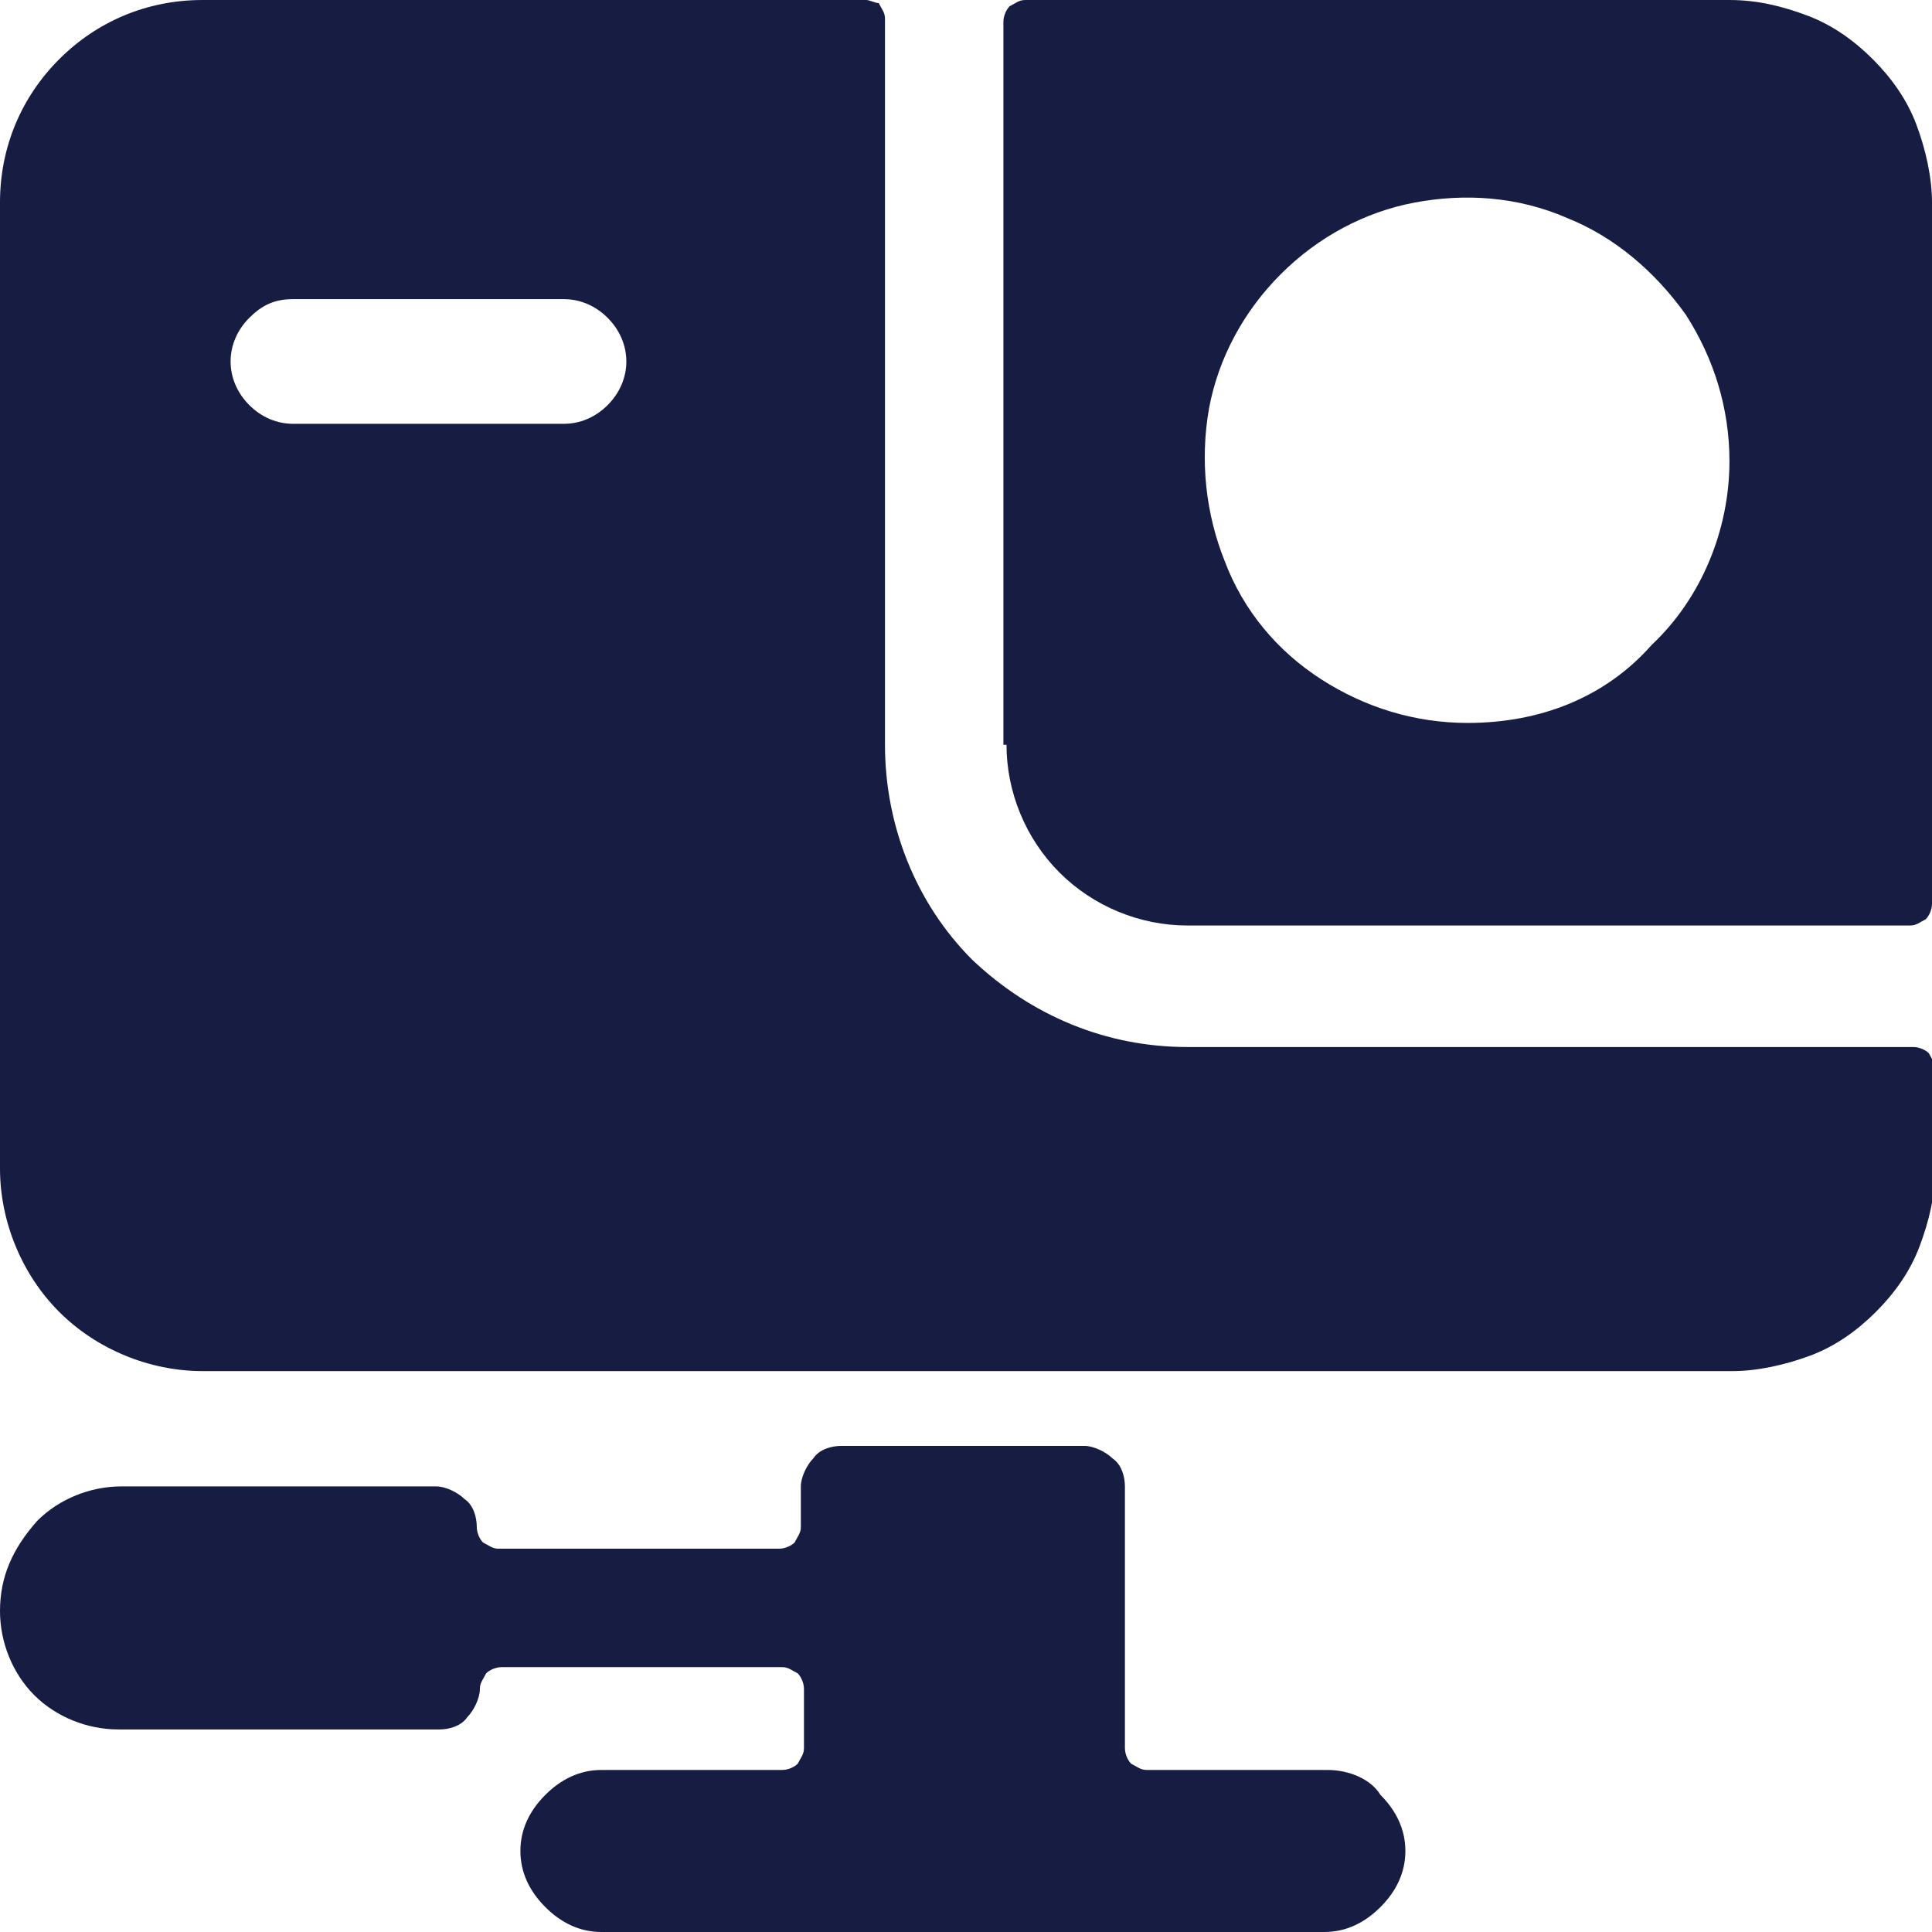 <svg enable-background="new 0 0 62 62" viewBox="0 0 62 62" xmlns="http://www.w3.org/2000/svg"><g fill="#171c43"><path d="m32.3 23.9c0 1.5.6 3 1.7 4.1s2.6 1.7 4.1 1.7h23.2c.2 0 .3-.1.5-.2.1-.1.2-.3.2-.5v-22.5c0-.8-.2-1.7-.5-2.5s-.8-1.5-1.4-2.1-1.3-1.1-2.1-1.4-1.6-.5-2.5-.5h-22.6c-.2 0-.3.1-.5.2-.1.1-.2.3-.2.5v23.2zm14.8-.7c-1.7 0-3.3-.5-4.7-1.4s-2.5-2.2-3.1-3.8c-.6-1.5-.8-3.2-.5-4.9.3-1.6 1.1-3.1 2.3-4.3s2.7-2 4.3-2.3 3.3-.2 4.9.5c1.5.6 2.8 1.7 3.8 3.1.9 1.4 1.4 3 1.4 4.7 0 2.2-.9 4.4-2.5 5.9-1.5 1.7-3.6 2.5-5.9 2.5z"/><path d="m38.1 33.6c-2.6 0-5-1-6.9-2.8-1.8-1.8-2.8-4.3-2.8-6.9v-23.3c0-.2-.1-.3-.2-.5-.1 0-.3-.1-.4-.1h-21.3c-1.8 0-3.4.7-4.6 1.9s-1.9 2.8-1.9 4.6v31c0 1.7.7 3.4 1.9 4.6s2.9 1.9 4.6 1.9h49.1c.8 0 1.7-.2 2.5-.5s1.5-.8 2.1-1.4 1.1-1.3 1.4-2.1.5-1.6.5-2.5v-3.2c0-.2-.1-.3-.2-.5-.1-.1-.3-.2-.5-.2zm-30.7-22c0-.5.2-1 .6-1.4s.8-.6 1.4-.6h8.7c.5 0 1 .2 1.4.6s.6.9.6 1.4-.2 1-.6 1.4-.9.6-1.4.6h-8.7c-.5 0-1-.2-1.4-.6s-.6-.9-.6-1.4z"/><path d="m42.6 56.8h-5.8c-.2 0-.3-.1-.5-.2-.1-.1-.2-.3-.2-.5v-8.4c0-.3-.1-.7-.4-.9-.2-.2-.6-.4-.9-.4h-7.8c-.3 0-.7.1-.9.4-.2.2-.4.6-.4.9v1.3c0 .2-.1.3-.2.5-.1.1-.3.2-.5.2h-9c-.2 0-.3-.1-.5-.2-.1-.1-.2-.3-.2-.5 0-.3-.1-.7-.4-.9-.2-.2-.6-.4-.9-.4h-10.1c-1 0-2 .4-2.7 1.1-.8.9-1.2 1.8-1.2 2.9 0 1 .4 2 1.1 2.7s1.7 1.1 2.7 1.1h10.3c.3 0 .7-.1.9-.4.2-.2.4-.6.4-.9 0-.2.1-.3.2-.5.1-.1.3-.2.5-.2h9c.2 0 .3.1.5.2.1.1.2.3.2.5v1.9c0 .2-.1.3-.2.5-.1.1-.3.2-.5.2h-5.8c-.7 0-1.3.3-1.8.8s-.8 1.1-.8 1.8.3 1.3.8 1.8 1.1.8 1.8.8h23.2c.7 0 1.3-.3 1.8-.8s.8-1.1.8-1.8-.3-1.3-.8-1.8c-.3-.5-1-.8-1.7-.8z"/></g></svg>